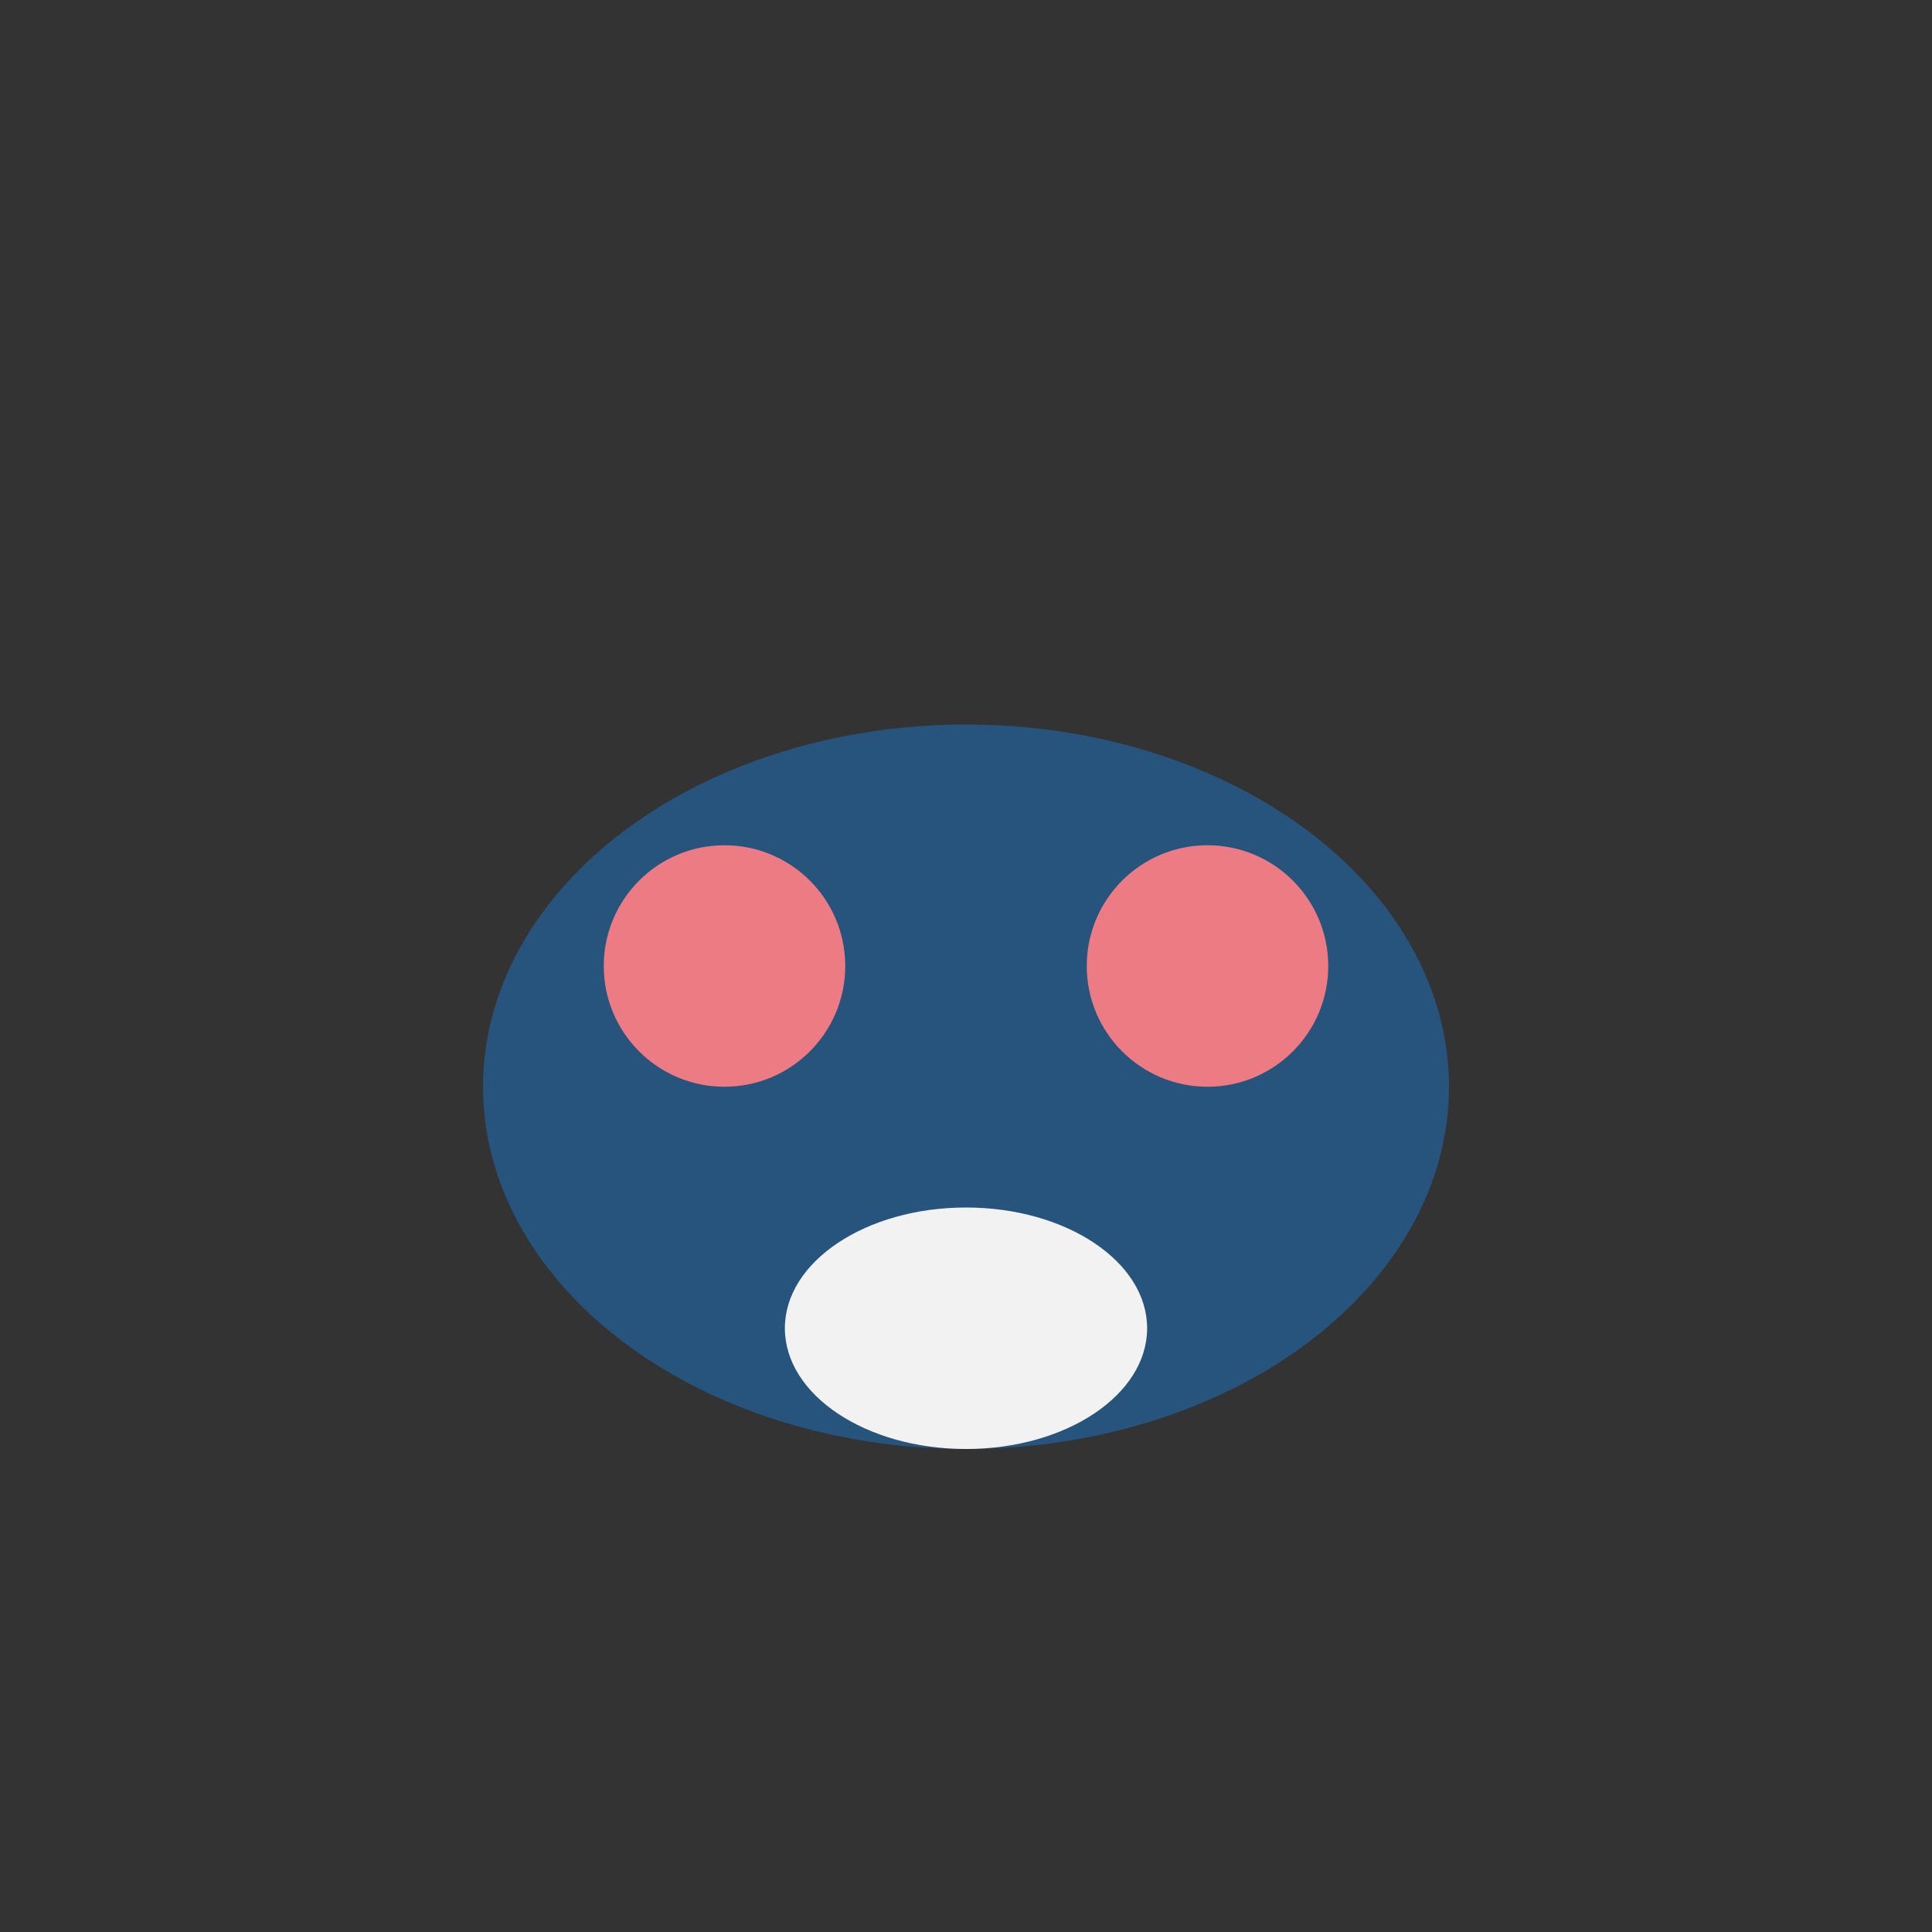 <?xml version="1.0" encoding="UTF-8"?>
<svg xmlns="http://www.w3.org/2000/svg" width="32" height="32" viewBox="0 0 32 32"><rect x="0" y="0" width="32" height="32" fill="#333333" stroke="none"/><ellipse cx="16" cy="18" rx="8" ry="6" fill="#26547C"/><circle cx="12" cy="16" r="2" fill="#ED7B84"/><circle cx="20" cy="16" r="2" fill="#ED7B84"/><ellipse cx="16" cy="22" rx="3" ry="2" fill="#F2F2F2"/></svg>